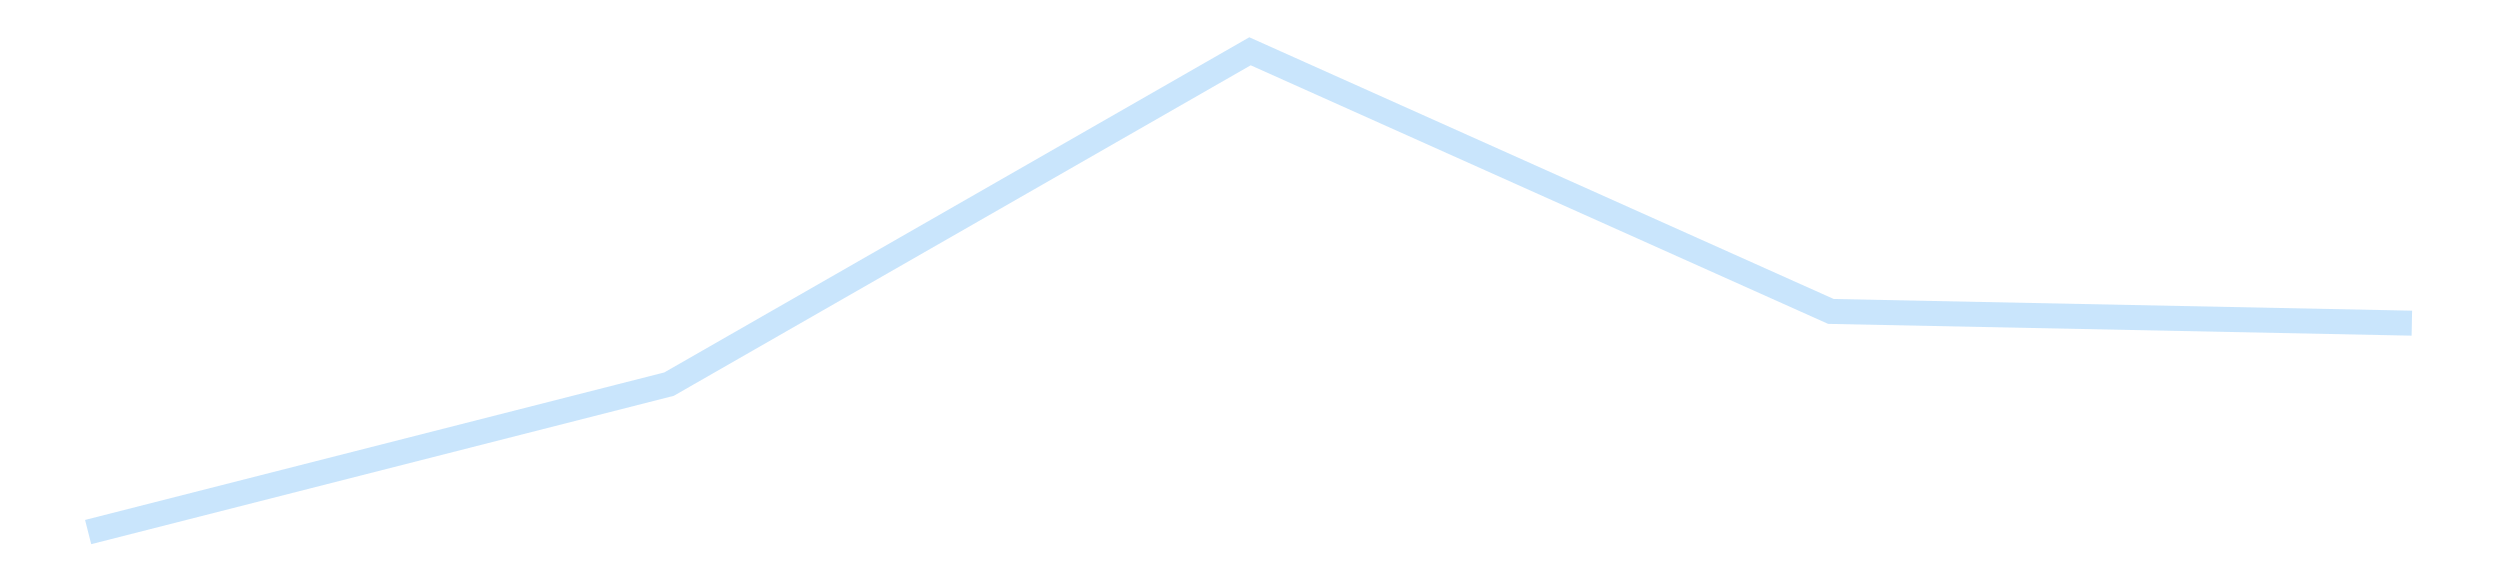 <?xml version='1.0' encoding='utf-8'?>
<svg xmlns="http://www.w3.org/2000/svg" xmlns:xlink="http://www.w3.org/1999/xlink" id="chart-e71d02a3-1519-4476-977e-e99ca17535df" class="pygal-chart pygal-sparkline" viewBox="0 0 300 70" width="300" height="70"><!--Generated with pygal 3.0.4 (lxml) ©Kozea 2012-2016 on 2025-11-03--><!--http://pygal.org--><!--http://github.com/Kozea/pygal--><defs><style type="text/css">#chart-e71d02a3-1519-4476-977e-e99ca17535df{-webkit-user-select:none;-webkit-font-smoothing:antialiased;font-family:Consolas,"Liberation Mono",Menlo,Courier,monospace}#chart-e71d02a3-1519-4476-977e-e99ca17535df .title{font-family:Consolas,"Liberation Mono",Menlo,Courier,monospace;font-size:16px}#chart-e71d02a3-1519-4476-977e-e99ca17535df .legends .legend text{font-family:Consolas,"Liberation Mono",Menlo,Courier,monospace;font-size:14px}#chart-e71d02a3-1519-4476-977e-e99ca17535df .axis text{font-family:Consolas,"Liberation Mono",Menlo,Courier,monospace;font-size:10px}#chart-e71d02a3-1519-4476-977e-e99ca17535df .axis text.major{font-family:Consolas,"Liberation Mono",Menlo,Courier,monospace;font-size:10px}#chart-e71d02a3-1519-4476-977e-e99ca17535df .text-overlay text.value{font-family:Consolas,"Liberation Mono",Menlo,Courier,monospace;font-size:16px}#chart-e71d02a3-1519-4476-977e-e99ca17535df .text-overlay text.label{font-family:Consolas,"Liberation Mono",Menlo,Courier,monospace;font-size:10px}#chart-e71d02a3-1519-4476-977e-e99ca17535df .tooltip{font-family:Consolas,"Liberation Mono",Menlo,Courier,monospace;font-size:14px}#chart-e71d02a3-1519-4476-977e-e99ca17535df text.no_data{font-family:Consolas,"Liberation Mono",Menlo,Courier,monospace;font-size:64px}
#chart-e71d02a3-1519-4476-977e-e99ca17535df{background-color:transparent}#chart-e71d02a3-1519-4476-977e-e99ca17535df path,#chart-e71d02a3-1519-4476-977e-e99ca17535df line,#chart-e71d02a3-1519-4476-977e-e99ca17535df rect,#chart-e71d02a3-1519-4476-977e-e99ca17535df circle{-webkit-transition:150ms;-moz-transition:150ms;transition:150ms}#chart-e71d02a3-1519-4476-977e-e99ca17535df .graph &gt; .background{fill:transparent}#chart-e71d02a3-1519-4476-977e-e99ca17535df .plot &gt; .background{fill:transparent}#chart-e71d02a3-1519-4476-977e-e99ca17535df .graph{fill:rgba(0,0,0,.87)}#chart-e71d02a3-1519-4476-977e-e99ca17535df text.no_data{fill:rgba(0,0,0,1)}#chart-e71d02a3-1519-4476-977e-e99ca17535df .title{fill:rgba(0,0,0,1)}#chart-e71d02a3-1519-4476-977e-e99ca17535df .legends .legend text{fill:rgba(0,0,0,.87)}#chart-e71d02a3-1519-4476-977e-e99ca17535df .legends .legend:hover text{fill:rgba(0,0,0,1)}#chart-e71d02a3-1519-4476-977e-e99ca17535df .axis .line{stroke:rgba(0,0,0,1)}#chart-e71d02a3-1519-4476-977e-e99ca17535df .axis .guide.line{stroke:rgba(0,0,0,.54)}#chart-e71d02a3-1519-4476-977e-e99ca17535df .axis .major.line{stroke:rgba(0,0,0,.87)}#chart-e71d02a3-1519-4476-977e-e99ca17535df .axis text.major{fill:rgba(0,0,0,1)}#chart-e71d02a3-1519-4476-977e-e99ca17535df .axis.y .guides:hover .guide.line,#chart-e71d02a3-1519-4476-977e-e99ca17535df .line-graph .axis.x .guides:hover .guide.line,#chart-e71d02a3-1519-4476-977e-e99ca17535df .stackedline-graph .axis.x .guides:hover .guide.line,#chart-e71d02a3-1519-4476-977e-e99ca17535df .xy-graph .axis.x .guides:hover .guide.line{stroke:rgba(0,0,0,1)}#chart-e71d02a3-1519-4476-977e-e99ca17535df .axis .guides:hover text{fill:rgba(0,0,0,1)}#chart-e71d02a3-1519-4476-977e-e99ca17535df .reactive{fill-opacity:.7;stroke-opacity:.8;stroke-width:3}#chart-e71d02a3-1519-4476-977e-e99ca17535df .ci{stroke:rgba(0,0,0,.87)}#chart-e71d02a3-1519-4476-977e-e99ca17535df .reactive.active,#chart-e71d02a3-1519-4476-977e-e99ca17535df .active .reactive{fill-opacity:.8;stroke-opacity:.9;stroke-width:4}#chart-e71d02a3-1519-4476-977e-e99ca17535df .ci .reactive.active{stroke-width:1.5}#chart-e71d02a3-1519-4476-977e-e99ca17535df .series text{fill:rgba(0,0,0,1)}#chart-e71d02a3-1519-4476-977e-e99ca17535df .tooltip rect{fill:transparent;stroke:rgba(0,0,0,1);-webkit-transition:opacity 150ms;-moz-transition:opacity 150ms;transition:opacity 150ms}#chart-e71d02a3-1519-4476-977e-e99ca17535df .tooltip .label{fill:rgba(0,0,0,.87)}#chart-e71d02a3-1519-4476-977e-e99ca17535df .tooltip .label{fill:rgba(0,0,0,.87)}#chart-e71d02a3-1519-4476-977e-e99ca17535df .tooltip .legend{font-size:.8em;fill:rgba(0,0,0,.54)}#chart-e71d02a3-1519-4476-977e-e99ca17535df .tooltip .x_label{font-size:.6em;fill:rgba(0,0,0,1)}#chart-e71d02a3-1519-4476-977e-e99ca17535df .tooltip .xlink{font-size:.5em;text-decoration:underline}#chart-e71d02a3-1519-4476-977e-e99ca17535df .tooltip .value{font-size:1.5em}#chart-e71d02a3-1519-4476-977e-e99ca17535df .bound{font-size:.5em}#chart-e71d02a3-1519-4476-977e-e99ca17535df .max-value{font-size:.75em;fill:rgba(0,0,0,.54)}#chart-e71d02a3-1519-4476-977e-e99ca17535df .map-element{fill:transparent;stroke:rgba(0,0,0,.54) !important}#chart-e71d02a3-1519-4476-977e-e99ca17535df .map-element .reactive{fill-opacity:inherit;stroke-opacity:inherit}#chart-e71d02a3-1519-4476-977e-e99ca17535df .color-0,#chart-e71d02a3-1519-4476-977e-e99ca17535df .color-0 a:visited{stroke:#bbdefb;fill:#bbdefb}#chart-e71d02a3-1519-4476-977e-e99ca17535df .text-overlay .color-0 text{fill:black}
#chart-e71d02a3-1519-4476-977e-e99ca17535df text.no_data{text-anchor:middle}#chart-e71d02a3-1519-4476-977e-e99ca17535df .guide.line{fill:none}#chart-e71d02a3-1519-4476-977e-e99ca17535df .centered{text-anchor:middle}#chart-e71d02a3-1519-4476-977e-e99ca17535df .title{text-anchor:middle}#chart-e71d02a3-1519-4476-977e-e99ca17535df .legends .legend text{fill-opacity:1}#chart-e71d02a3-1519-4476-977e-e99ca17535df .axis.x text{text-anchor:middle}#chart-e71d02a3-1519-4476-977e-e99ca17535df .axis.x:not(.web) text[transform]{text-anchor:start}#chart-e71d02a3-1519-4476-977e-e99ca17535df .axis.x:not(.web) text[transform].backwards{text-anchor:end}#chart-e71d02a3-1519-4476-977e-e99ca17535df .axis.y text{text-anchor:end}#chart-e71d02a3-1519-4476-977e-e99ca17535df .axis.y text[transform].backwards{text-anchor:start}#chart-e71d02a3-1519-4476-977e-e99ca17535df .axis.y2 text{text-anchor:start}#chart-e71d02a3-1519-4476-977e-e99ca17535df .axis.y2 text[transform].backwards{text-anchor:end}#chart-e71d02a3-1519-4476-977e-e99ca17535df .axis .guide.line{stroke-dasharray:4,4;stroke:black}#chart-e71d02a3-1519-4476-977e-e99ca17535df .axis .major.guide.line{stroke-dasharray:6,6;stroke:black}#chart-e71d02a3-1519-4476-977e-e99ca17535df .horizontal .axis.y .guide.line,#chart-e71d02a3-1519-4476-977e-e99ca17535df .horizontal .axis.y2 .guide.line,#chart-e71d02a3-1519-4476-977e-e99ca17535df .vertical .axis.x .guide.line{opacity:0}#chart-e71d02a3-1519-4476-977e-e99ca17535df .horizontal .axis.always_show .guide.line,#chart-e71d02a3-1519-4476-977e-e99ca17535df .vertical .axis.always_show .guide.line{opacity:1 !important}#chart-e71d02a3-1519-4476-977e-e99ca17535df .axis.y .guides:hover .guide.line,#chart-e71d02a3-1519-4476-977e-e99ca17535df .axis.y2 .guides:hover .guide.line,#chart-e71d02a3-1519-4476-977e-e99ca17535df .axis.x .guides:hover .guide.line{opacity:1}#chart-e71d02a3-1519-4476-977e-e99ca17535df .axis .guides:hover text{opacity:1}#chart-e71d02a3-1519-4476-977e-e99ca17535df .nofill{fill:none}#chart-e71d02a3-1519-4476-977e-e99ca17535df .subtle-fill{fill-opacity:.2}#chart-e71d02a3-1519-4476-977e-e99ca17535df .dot{stroke-width:1px;fill-opacity:1;stroke-opacity:1}#chart-e71d02a3-1519-4476-977e-e99ca17535df .dot.active{stroke-width:5px}#chart-e71d02a3-1519-4476-977e-e99ca17535df .dot.negative{fill:transparent}#chart-e71d02a3-1519-4476-977e-e99ca17535df text,#chart-e71d02a3-1519-4476-977e-e99ca17535df tspan{stroke:none !important}#chart-e71d02a3-1519-4476-977e-e99ca17535df .series text.active{opacity:1}#chart-e71d02a3-1519-4476-977e-e99ca17535df .tooltip rect{fill-opacity:.95;stroke-width:.5}#chart-e71d02a3-1519-4476-977e-e99ca17535df .tooltip text{fill-opacity:1}#chart-e71d02a3-1519-4476-977e-e99ca17535df .showable{visibility:hidden}#chart-e71d02a3-1519-4476-977e-e99ca17535df .showable.shown{visibility:visible}#chart-e71d02a3-1519-4476-977e-e99ca17535df .gauge-background{fill:rgba(229,229,229,1);stroke:none}#chart-e71d02a3-1519-4476-977e-e99ca17535df .bg-lines{stroke:transparent;stroke-width:2px}</style><script type="text/javascript">window.pygal = window.pygal || {};window.pygal.config = window.pygal.config || {};window.pygal.config['e71d02a3-1519-4476-977e-e99ca17535df'] = {"allow_interruptions": false, "box_mode": "extremes", "classes": ["pygal-chart", "pygal-sparkline"], "css": ["file://style.css", "file://graph.css"], "defs": [], "disable_xml_declaration": false, "dots_size": 2.5, "dynamic_print_values": false, "explicit_size": true, "fill": false, "force_uri_protocol": "https", "formatter": null, "half_pie": false, "height": 70, "include_x_axis": false, "inner_radius": 0, "interpolate": null, "interpolation_parameters": {}, "interpolation_precision": 250, "inverse_y_axis": false, "js": [], "legend_at_bottom": false, "legend_at_bottom_columns": null, "legend_box_size": 12, "logarithmic": false, "margin": 5, "margin_bottom": null, "margin_left": null, "margin_right": null, "margin_top": null, "max_scale": 2, "min_scale": 1, "missing_value_fill_truncation": "x", "no_data_text": "", "no_prefix": false, "order_min": null, "pretty_print": false, "print_labels": false, "print_values": false, "print_values_position": "center", "print_zeroes": true, "range": null, "rounded_bars": null, "secondary_range": null, "show_dots": false, "show_legend": false, "show_minor_x_labels": true, "show_minor_y_labels": true, "show_only_major_dots": false, "show_x_guides": false, "show_x_labels": false, "show_y_guides": true, "show_y_labels": false, "spacing": 0, "stack_from_top": false, "strict": false, "stroke": true, "stroke_style": null, "style": {"background": "transparent", "ci_colors": [], "colors": ["#bbdefb"], "dot_opacity": "1", "font_family": "Consolas, \"Liberation Mono\", Menlo, Courier, monospace", "foreground": "rgba(0, 0, 0, .87)", "foreground_strong": "rgba(0, 0, 0, 1)", "foreground_subtle": "rgba(0, 0, 0, .54)", "guide_stroke_color": "black", "guide_stroke_dasharray": "4,4", "label_font_family": "Consolas, \"Liberation Mono\", Menlo, Courier, monospace", "label_font_size": 10, "legend_font_family": "Consolas, \"Liberation Mono\", Menlo, Courier, monospace", "legend_font_size": 14, "major_guide_stroke_color": "black", "major_guide_stroke_dasharray": "6,6", "major_label_font_family": "Consolas, \"Liberation Mono\", Menlo, Courier, monospace", "major_label_font_size": 10, "no_data_font_family": "Consolas, \"Liberation Mono\", Menlo, Courier, monospace", "no_data_font_size": 64, "opacity": ".7", "opacity_hover": ".8", "plot_background": "transparent", "stroke_opacity": ".8", "stroke_opacity_hover": ".9", "stroke_width": 3, "stroke_width_hover": "4", "title_font_family": "Consolas, \"Liberation Mono\", Menlo, Courier, monospace", "title_font_size": 16, "tooltip_font_family": "Consolas, \"Liberation Mono\", Menlo, Courier, monospace", "tooltip_font_size": 14, "transition": "150ms", "value_background": "rgba(229, 229, 229, 1)", "value_colors": [], "value_font_family": "Consolas, \"Liberation Mono\", Menlo, Courier, monospace", "value_font_size": 16, "value_label_font_family": "Consolas, \"Liberation Mono\", Menlo, Courier, monospace", "value_label_font_size": 10}, "title": null, "tooltip_border_radius": 0, "tooltip_fancy_mode": true, "truncate_label": null, "truncate_legend": null, "width": 300, "x_label_rotation": 0, "x_labels": null, "x_labels_major": null, "x_labels_major_count": null, "x_labels_major_every": null, "x_title": null, "xrange": null, "y_label_rotation": 0, "y_labels": null, "y_labels_major": null, "y_labels_major_count": null, "y_labels_major_every": null, "y_title": null, "zero": 0, "legends": [""]}</script></defs><title>Pygal</title><g class="graph line-graph vertical"><rect x="0" y="0" width="300" height="70" class="background"/><g transform="translate(5, 5)" class="plot"><rect x="0" y="0" width="290" height="60" class="background"/><g class="series serie-0 color-0"><path d="M5.577 58.846 L75.288 41.094 145 1.154 214.712 32.373 284.423 33.78" class="line reactive nofill"/></g></g><g class="titles"/><g transform="translate(5, 5)" class="plot overlay"><g class="series serie-0 color-0"/></g><g transform="translate(5, 5)" class="plot text-overlay"><g class="series serie-0 color-0"/></g><g transform="translate(5, 5)" class="plot tooltip-overlay"><g transform="translate(0 0)" style="opacity: 0" class="tooltip"><rect rx="0" ry="0" width="0" height="0" class="tooltip-box"/><g class="text"/></g></g></g></svg>
